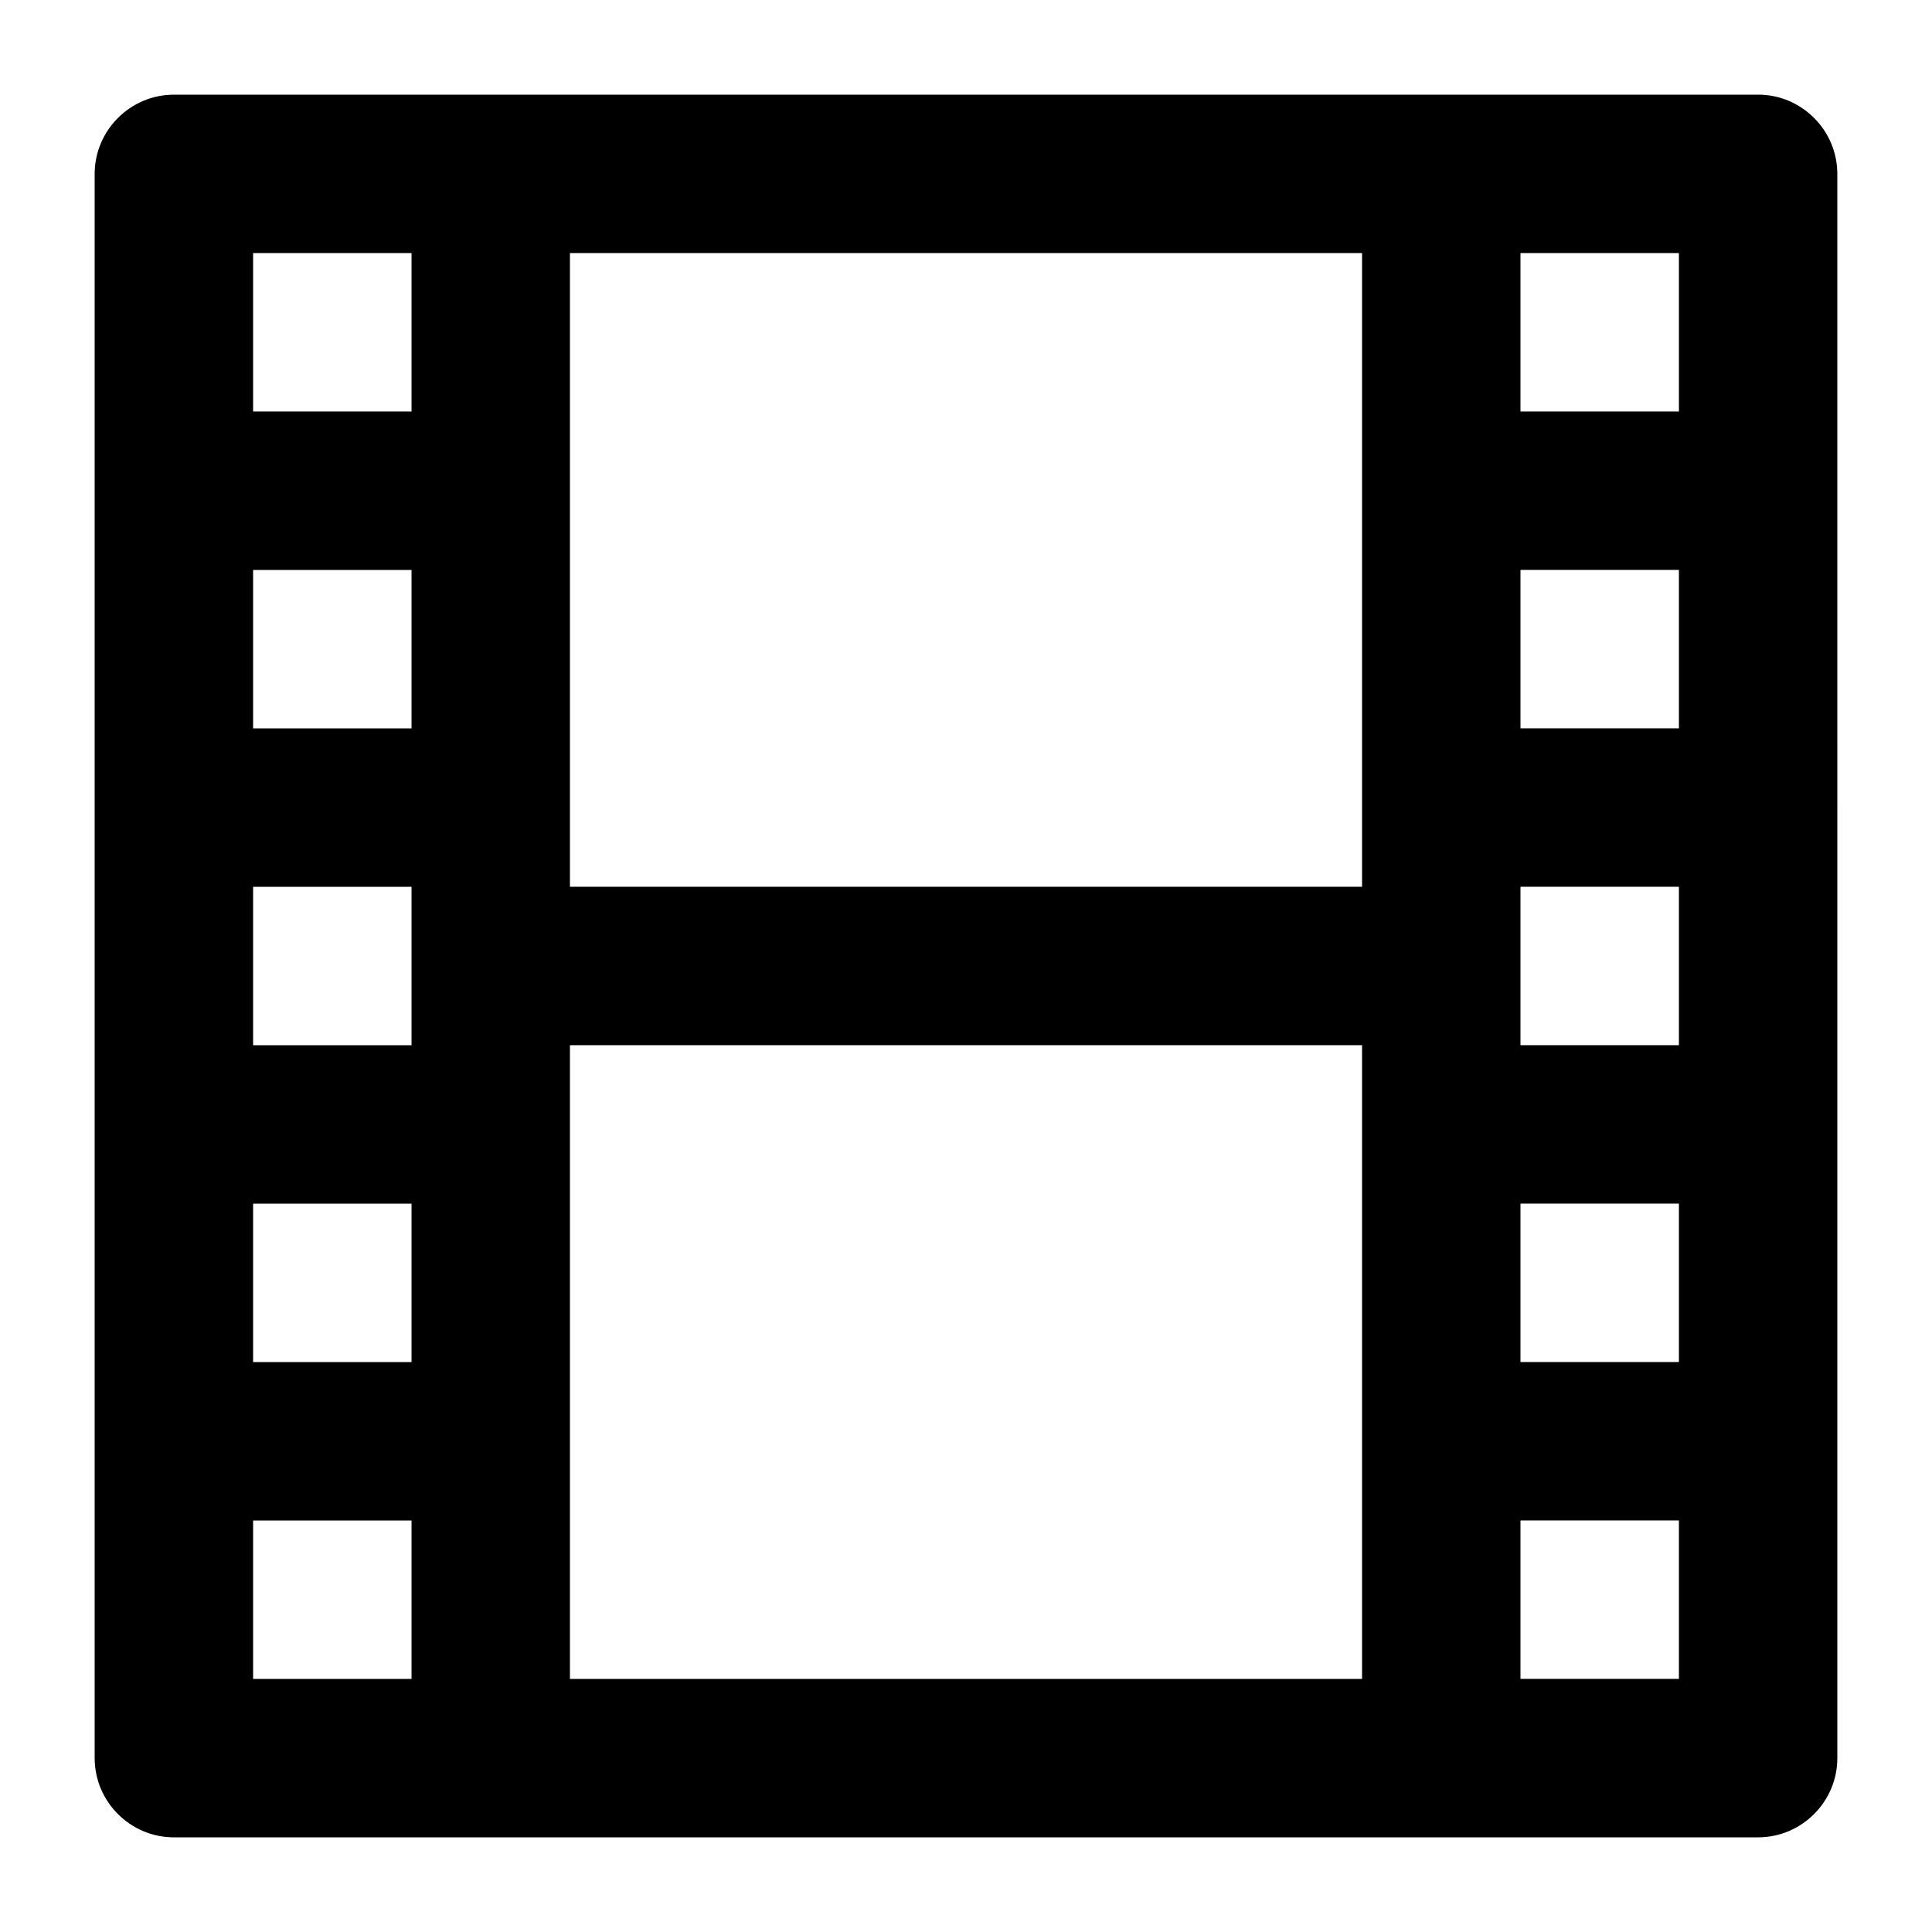<?xml version="1.0" encoding="UTF-8"?>
<!-- Uploaded to: ICON Repo, www.iconrepo.com, Generator: ICON Repo Mixer Tools -->
<svg fill="#000000" width="800px" height="800px" version="1.1" viewBox="144 144 512 512" xmlns="http://www.w3.org/2000/svg">
 <path d="m609.92 169.09h-419.84c-11.547 0-20.992 9.445-20.992 20.992v419.84c0 11.547 9.445 20.992 20.992 20.992h419.84c11.547 0 20.992-9.445 20.992-20.992v-251.91l-0.004-83.969v-83.969c0-11.547-9.445-20.992-20.992-20.992zm-356.86 419.84h-41.984v-41.984h41.984zm0-83.969h-41.984v-41.984h41.984zm0-104.96v20.992h-41.984v-41.984h41.984zm0-62.977h-41.984v-41.984h41.984zm0-83.969h-41.984v-41.984h41.984zm251.9 188.93v146.95l-209.92-0.004v-167.94h209.92zm0-167.94v104.96h-209.92v-167.94h209.92zm83.969 314.88h-41.984v-41.984h41.984zm0-83.969h-41.984v-41.984h41.984zm0-83.965h-41.984v-41.984h41.984zm0-83.969h-41.984v-41.984h41.984zm0-83.969h-41.984v-41.984h41.984z"/>
</svg>